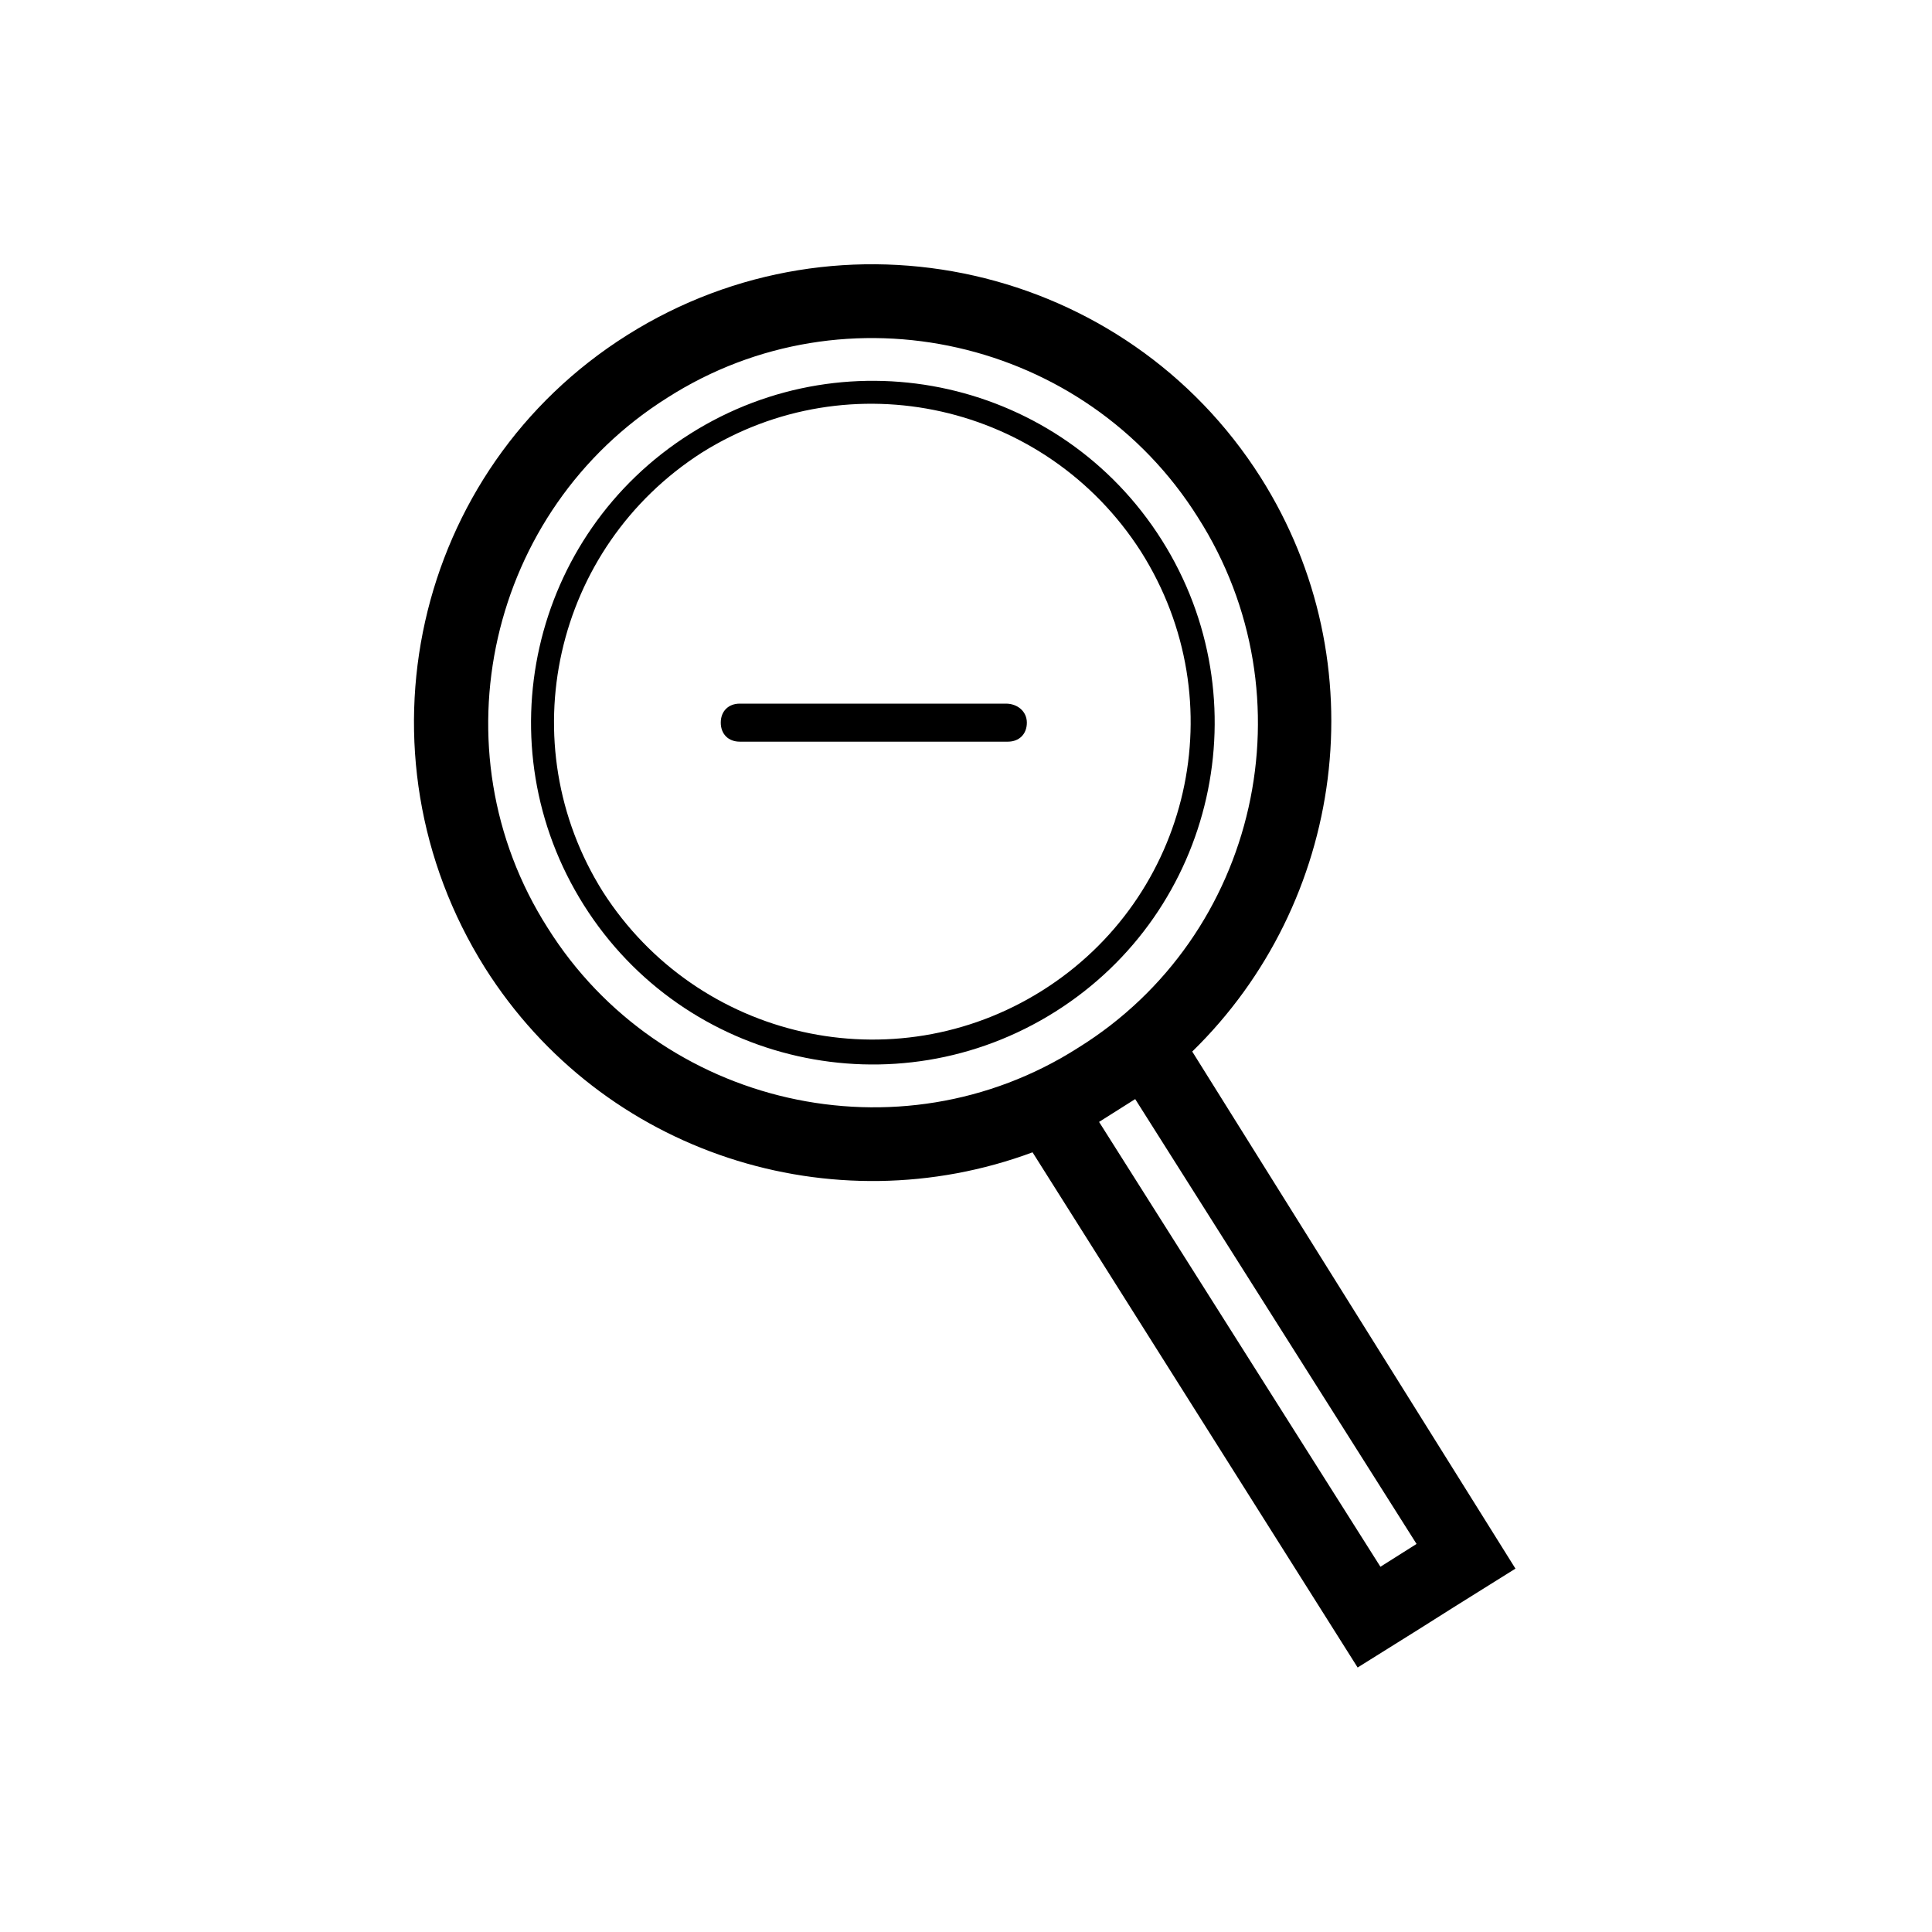 <?xml version="1.0" encoding="UTF-8"?>
<!-- Uploaded to: ICON Repo, www.svgrepo.com, Generator: ICON Repo Mixer Tools -->
<svg fill="#000000" width="800px" height="800px" version="1.1" viewBox="144 144 512 512" xmlns="http://www.w3.org/2000/svg">
 <g>
  <path d="m478.09 270.52c-35.77-56.426-110.84-73.555-167.77-37.785-56.93 35.77-73.555 110.84-37.785 167.77 31.234 49.375 92.195 68.52 145.1 48.871l86.152 136.53 16.125-10.078 9.574-6.047 16.125-10.078-85.656-137.03c40.305-39.301 49.371-102.78 18.137-152.15zm41.312 282.64-9.574 6.047-74.562-117.89 9.574-6.047zm-89.68-131.49c-47.359 30.23-110.84 15.617-140.56-31.738-30.23-47.359-15.617-110.84 31.738-140.56 47.359-30.23 110.84-15.617 140.56 31.738 30.23 47.355 16.125 110.84-31.738 140.56z"/>
  <path d="m326.95 258.93c-42.32 26.703-54.914 82.625-28.215 124.95 26.703 42.32 82.625 54.914 124.95 28.215 42.32-26.703 54.914-82.625 28.215-124.95-26.703-42.324-82.625-54.918-124.95-28.215zm93.207 147.61c-39.297 24.688-91.191 13.098-116.38-26.199-24.688-39.297-13.098-91.191 26.199-116.38 39.297-24.688 91.191-13.098 116.38 26.199 25.188 39.801 13.098 91.695-26.199 116.38z"/>
  <path d="m410.58 330.47h-70.531c-3.023 0-5.039 2.016-5.039 5.039 0 3.023 2.016 5.039 5.039 5.039h71.039c3.023 0 5.039-2.016 5.039-5.039-0.004-3.023-2.523-5.039-5.547-5.039z"/>
 </g>
</svg>
